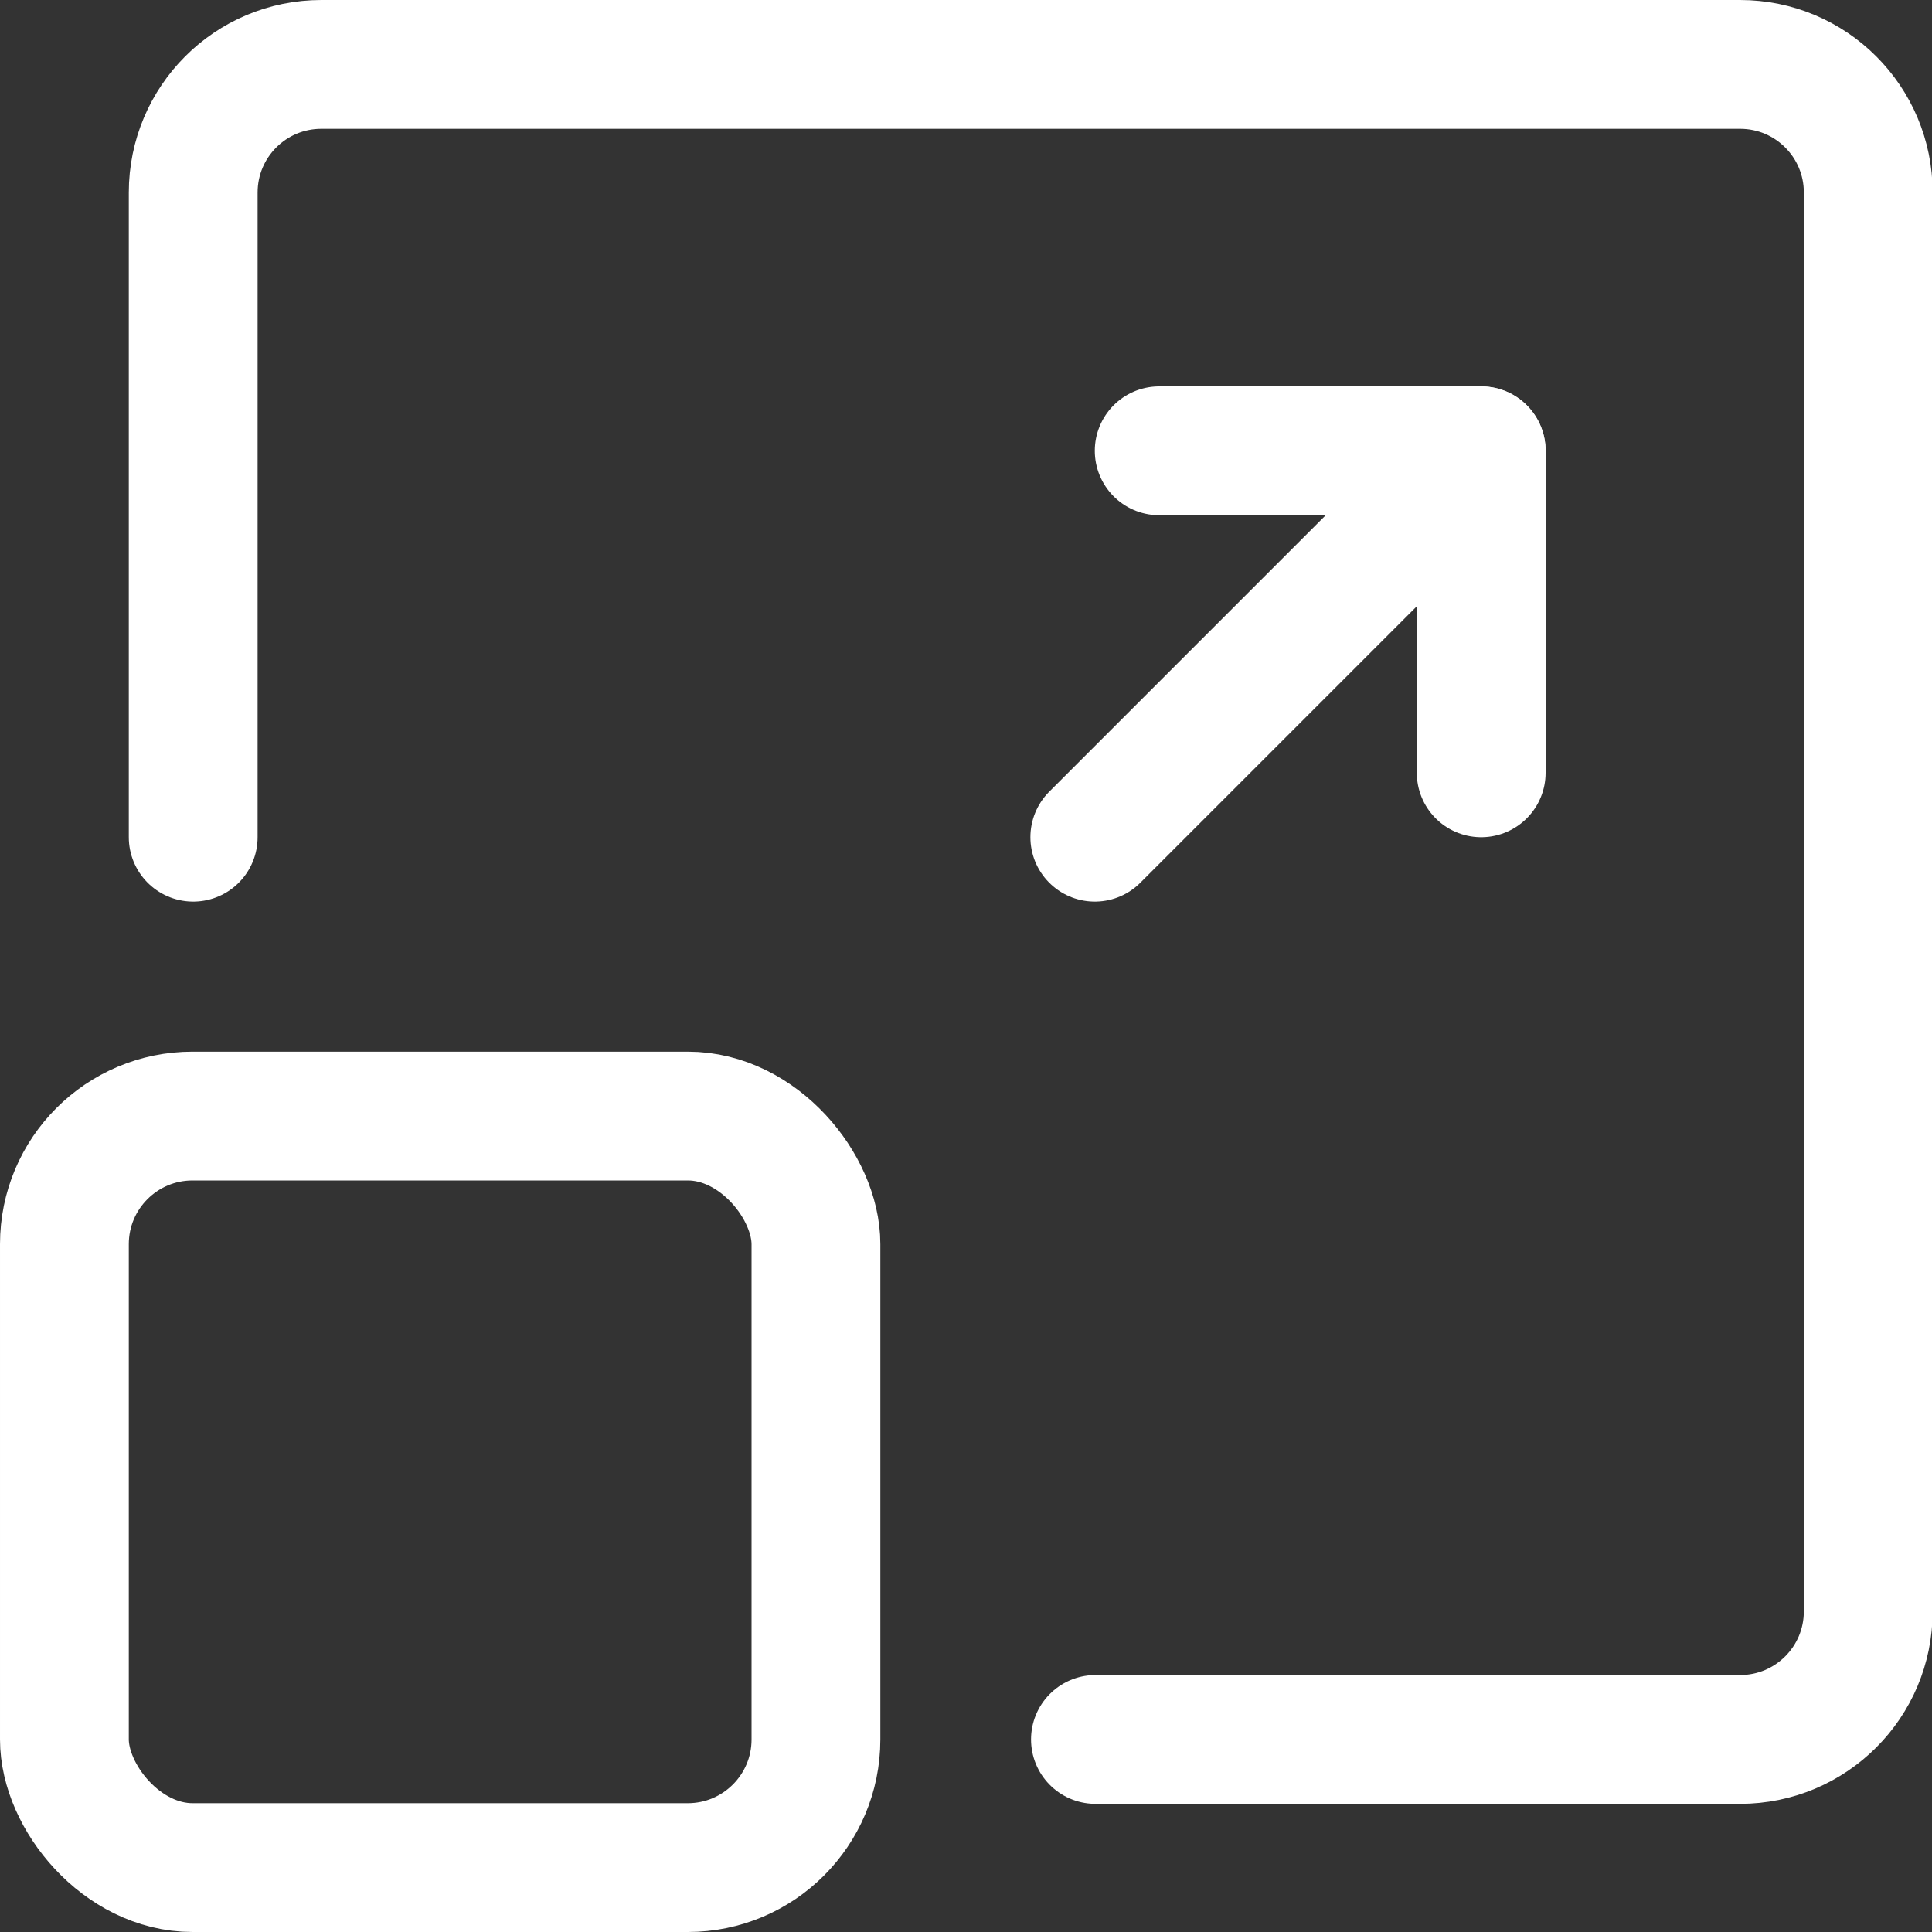 <?xml version="1.0" encoding="UTF-8"?><svg id="Layer_1" xmlns="http://www.w3.org/2000/svg" viewBox="0 0 30 30"><rect x="0" y="0" width="30" height="30" fill="#333333" stroke="none"/><defs><style>.cls-1{fill:none;stroke:#fff;stroke-linecap:round;stroke-linejoin:round;stroke-width:2px;}</style></defs><g id="new_x5F_window"><path class="cls-1" d="M3,13V2.99c0-1.1.89-1.99,1.99-1.99h22.03c1.1,0,1.99.89,1.99,1.99v22.03c0,1.1-.89,1.99-1.99,1.99h-10.01"/><rect class="cls-1" x="1" y="17.33" width="11.67" height="11.67" rx="1.99" ry="1.99"/><line class="cls-1" x1="17" y1="13" x2="23" y2="7"/><polyline class="cls-1" points="18 7 23 7 23 12"/></g></svg>